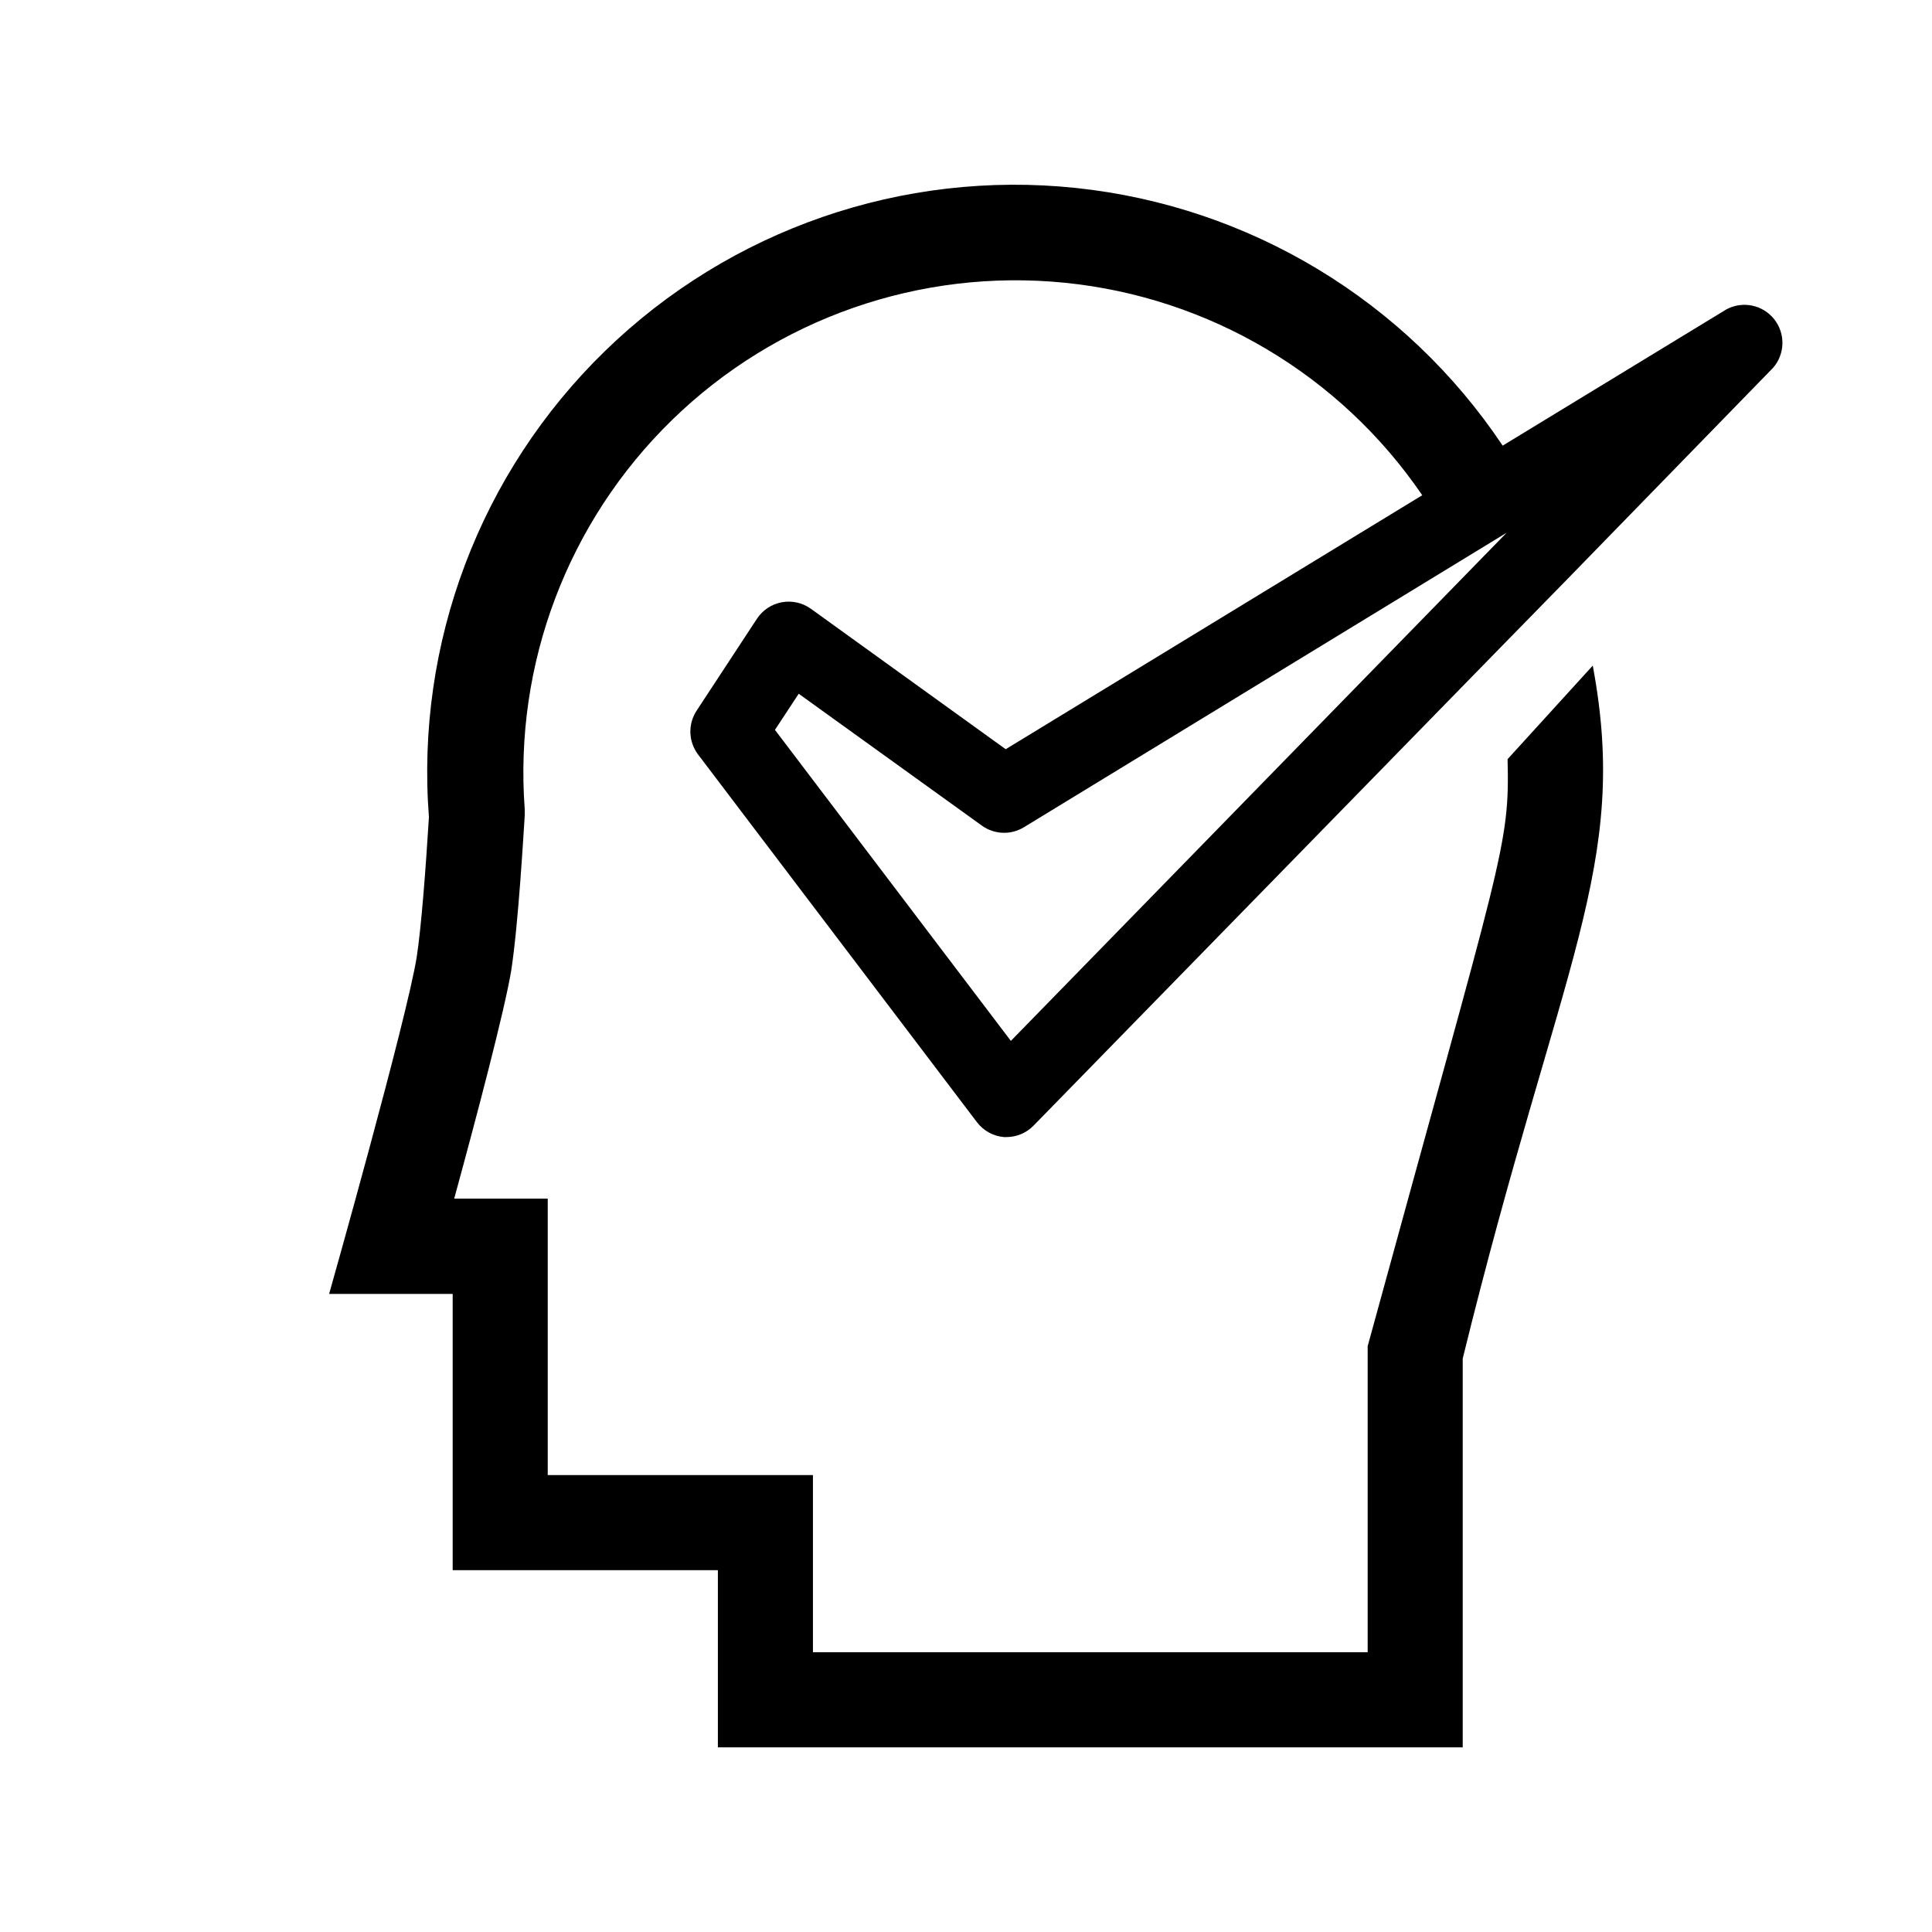 <?xml version="1.0" encoding="UTF-8"?>
<!-- Uploaded to: ICON Repo, www.svgrepo.com, Generator: ICON Repo Mixer Tools -->
<svg fill="#000000" width="800px" height="800px" version="1.1" viewBox="144 144 512 512" xmlns="http://www.w3.org/2000/svg">
 <path d="m358.89 305.33c-2.231-1.602-5.023-2.223-7.723-1.719-2.703 0.504-5.082 2.09-6.586 4.391l-15.973 24.336 0.004-0.004c-2.348 3.574-2.188 8.238 0.402 11.641l73.859 97.383c1.723 2.293 4.344 3.742 7.203 3.981h0.605c2.711 0.004 5.309-1.086 7.203-3.019l121.87-124.8 20.152-20.605 53.957-55.418h0.004c3.207-3.664 3.336-9.098 0.305-12.91-3.035-3.812-8.359-4.91-12.648-2.606l-59.301 36.121c-25.676-38.414-67.098-63.434-113.05-68.285-45.953-4.848-91.684 10.973-124.82 43.184-33.129 32.207-50.234 77.477-46.684 123.55-0.855 13.805-2.016 29.121-3.223 36.98-2.519 16.172-23.227 89.375-23.227 89.375h32.746v73.203h70.281v46.953h197.39v-103.03c25.996-105.8 44.387-130.59 34.461-183.64l-22.57 24.789c0.555 23.324-1.262 24.582-37.082 155.57v81.113h-147.01v-46.957h-70.281v-73.254h-24.789c6.195-22.672 13.402-50.078 15.113-60.457 1.914-12.344 3.273-36.578 3.578-41.012v-1.762c-2.867-38.445 11.418-76.188 39.023-103.1 27.602-26.91 65.699-40.234 104.06-36.391s73.051 24.461 94.77 56.312l-110.39 67.309zm184.39-20.152-131.39 134.67-62.52-82.422 6.297-9.574 48.566 34.965c3.293 2.363 7.68 2.519 11.133 0.402z"/>
</svg>